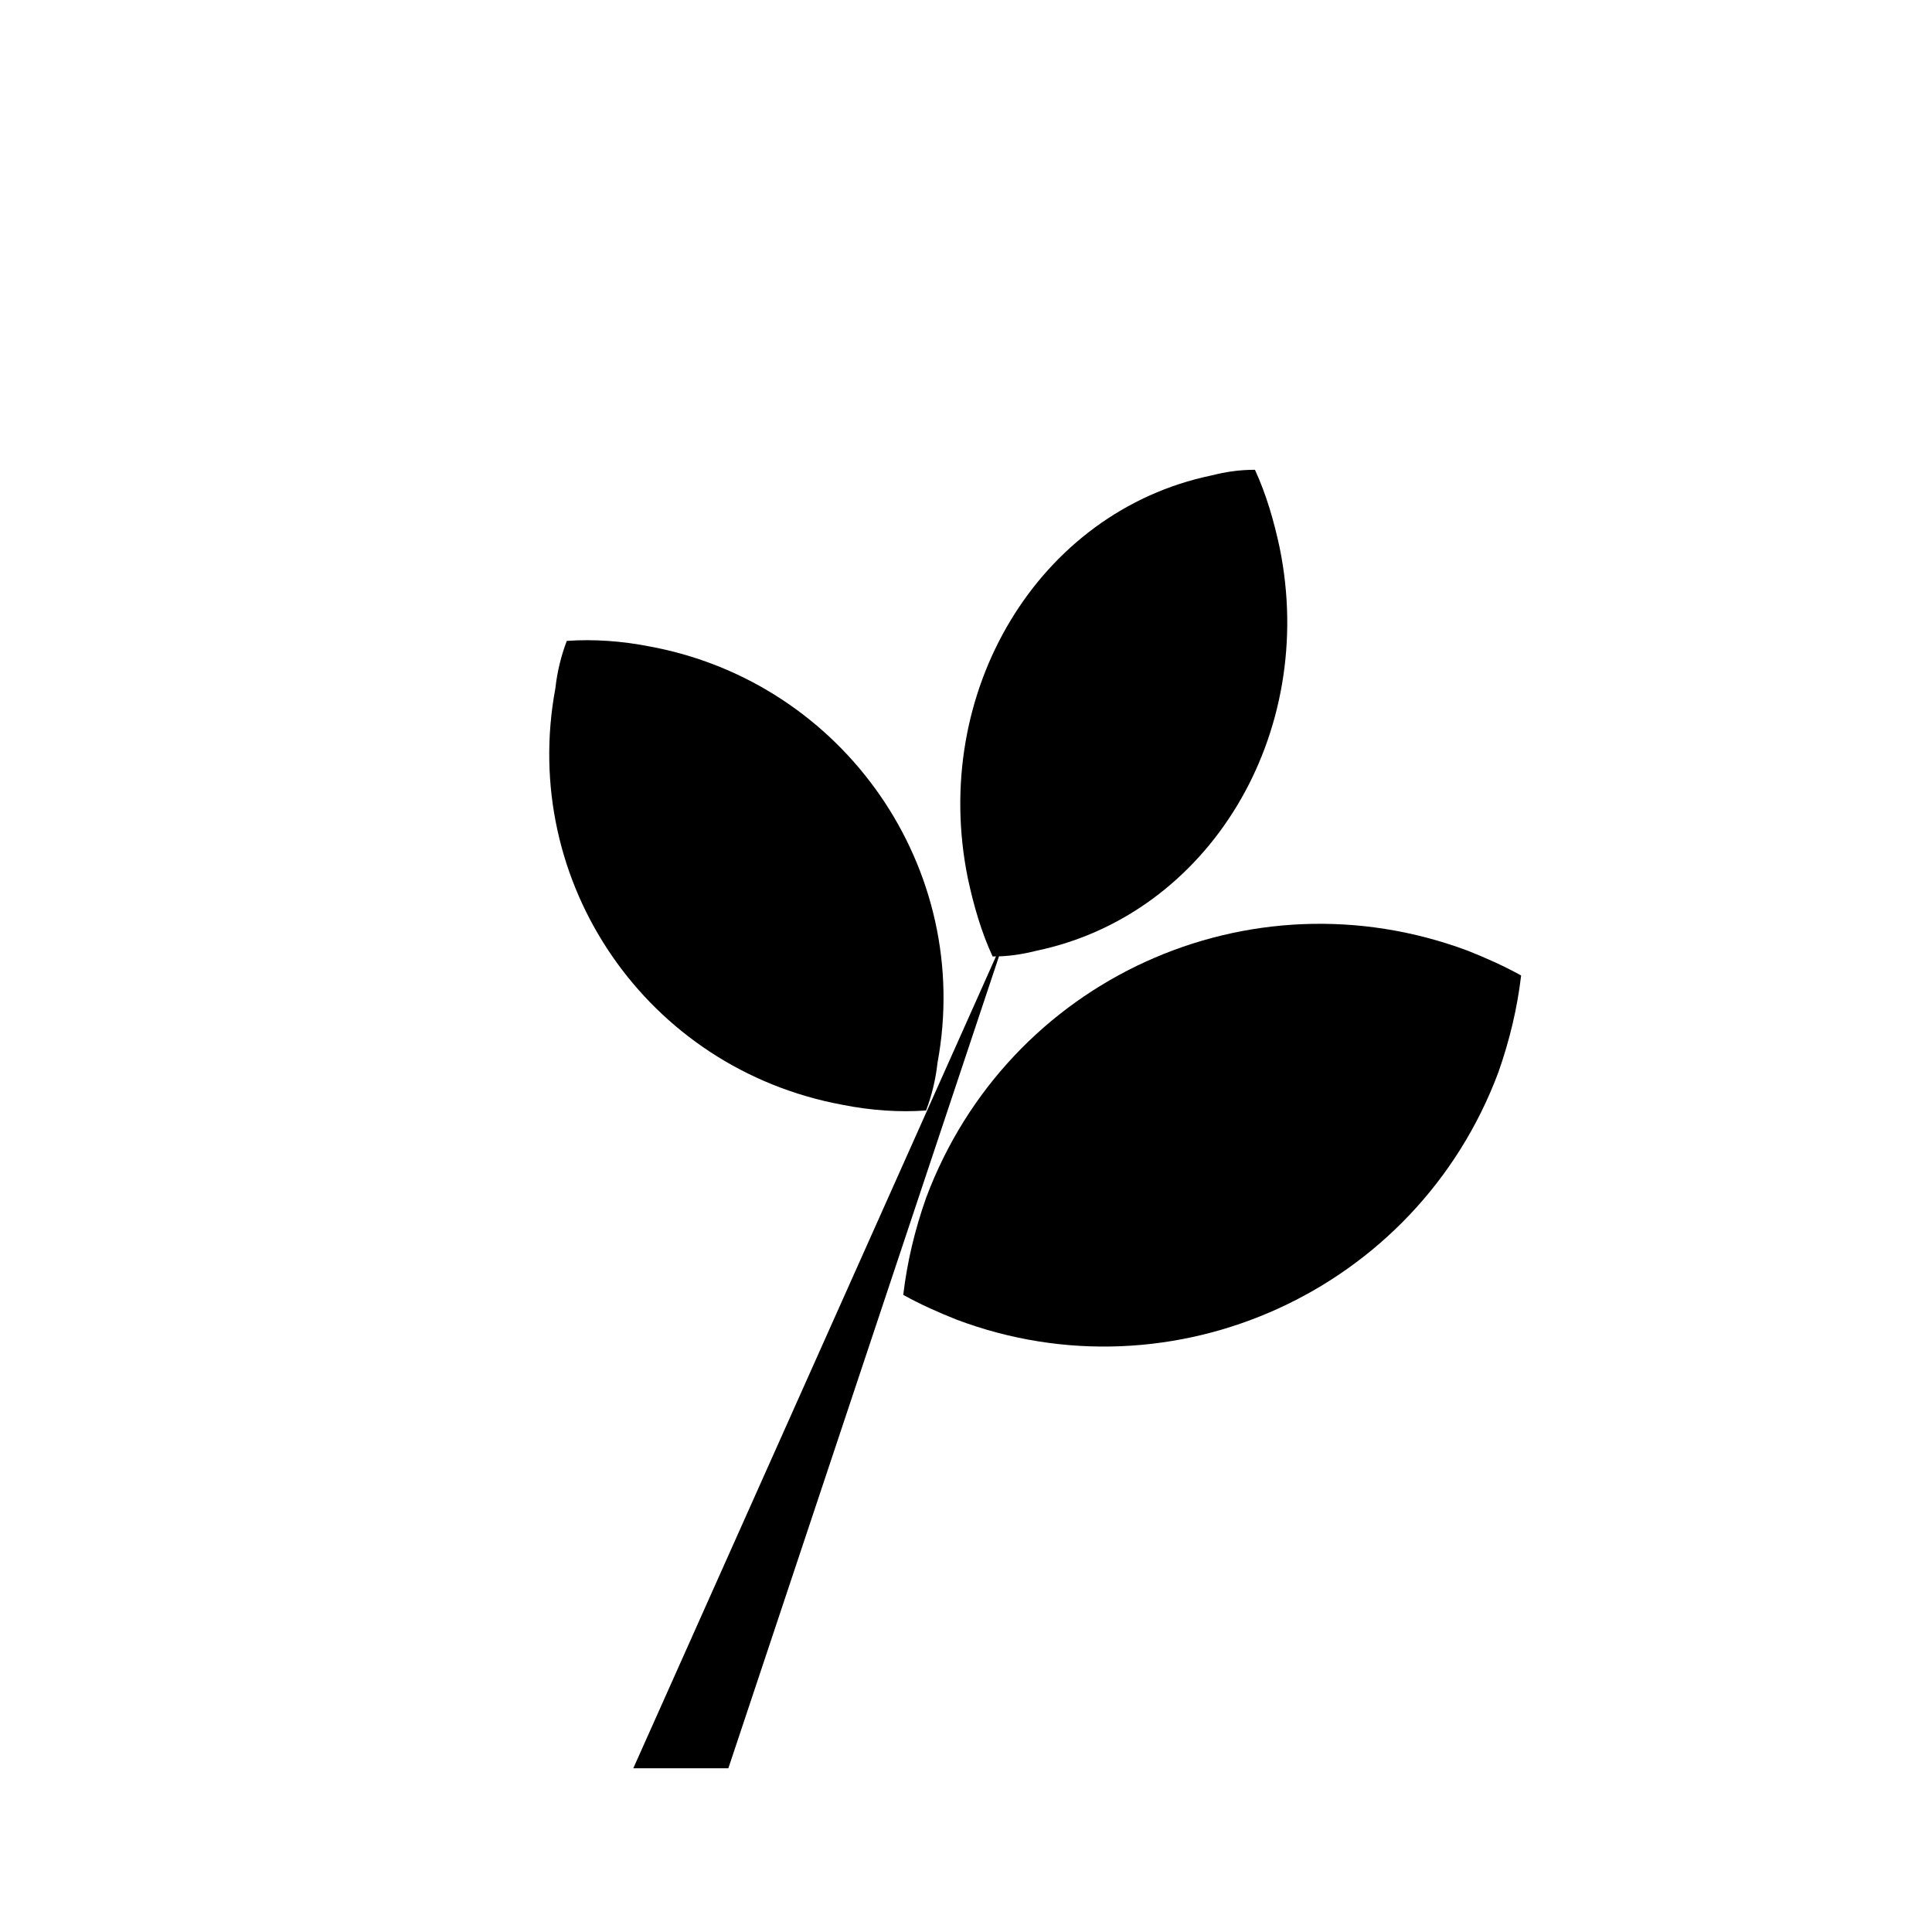 <?xml version="1.0" encoding="UTF-8"?>
<!-- The Best Svg Icon site in the world: iconSvg.co, Visit us! https://iconsvg.co -->
<svg fill="#000000" width="800px" height="800px" version="1.1" viewBox="144 144 512 512" xmlns="http://www.w3.org/2000/svg">
 <g>
  <path d="m389.42 461.46c-3.023 8.566-5.039 17.129-6.047 25.695 4.535 2.519 9.07 4.535 14.105 6.551 57.434 21.664 121.92-7.559 143.59-65.496 3.023-8.566 5.039-17.129 6.047-25.695-4.535-2.519-9.07-4.535-14.105-6.551-57.938-21.664-121.92 7.555-143.59 65.496z"/>
  <path d="m367.25 436.78c7.559 1.512 15.113 2.016 22.168 1.512 1.512-4.031 2.519-8.062 3.023-12.594 9.574-51.387-24.688-100.76-76.074-110.34-7.559-1.512-15.113-2.016-22.168-1.512-1.512 4.031-2.519 8.062-3.023 12.594-9.574 51.391 24.184 100.76 76.074 110.34z"/>
  <path d="m400.5 376.82c1.512 7.055 3.527 14.105 6.551 20.656 4.031 0 7.559-0.504 11.586-1.512 45.848-9.574 74.562-57.434 64.488-106.81-1.512-7.055-3.527-14.105-6.551-20.656-4.031 0-7.559 0.504-11.586 1.512-45.848 9.574-74.566 57.434-64.488 106.81z"/>
  <path d="m411.08 390.43-99.25 222.18h25.191z"/>
 </g>
</svg>